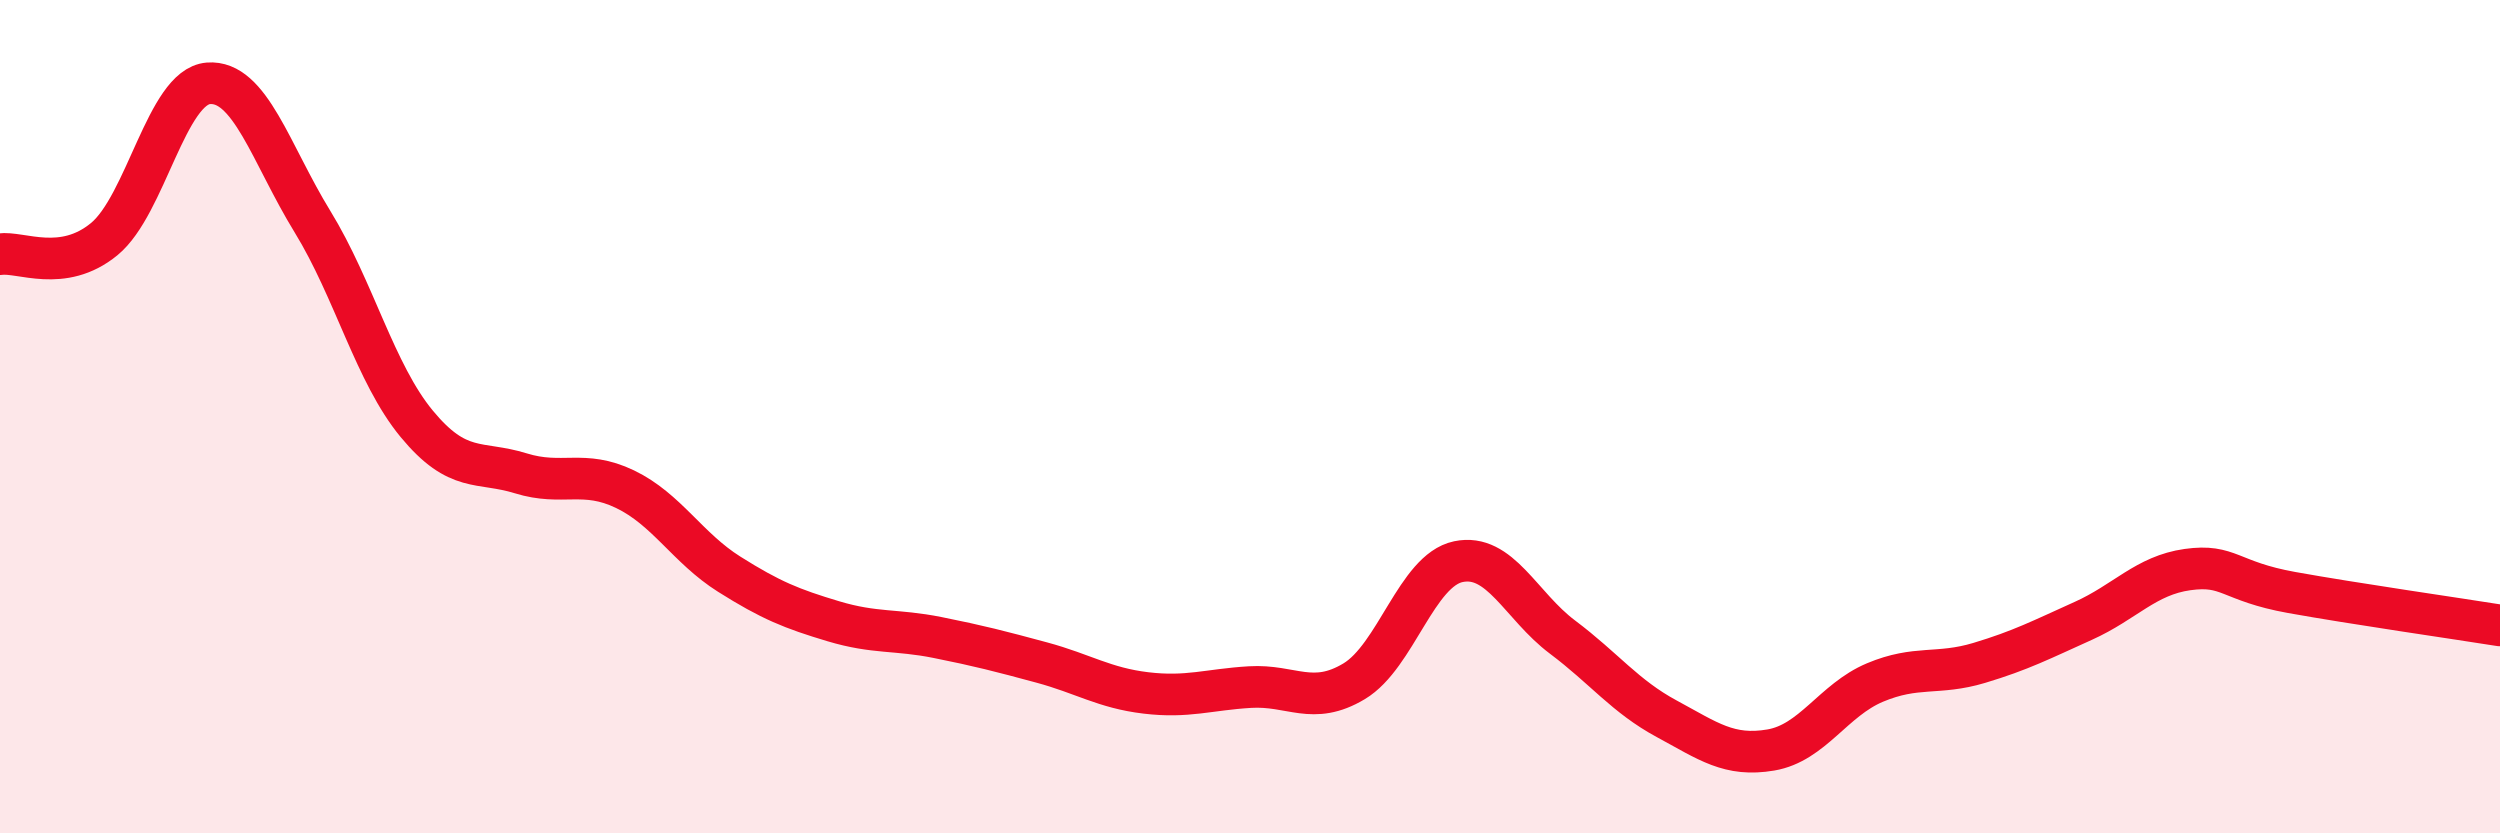 
    <svg width="60" height="20" viewBox="0 0 60 20" xmlns="http://www.w3.org/2000/svg">
      <path
        d="M 0,6.1 C 0.5,6.03 1.5,6.56 2.5,5.74 C 3.5,4.92 4,2.08 5,2 C 6,1.92 6.5,3.69 7.5,5.32 C 8.5,6.95 9,8.96 10,10.17 C 11,11.38 11.5,11.05 12.5,11.36 C 13.5,11.67 14,11.26 15,11.74 C 16,12.22 16.5,13.15 17.5,13.78 C 18.5,14.41 19,14.61 20,14.91 C 21,15.21 21.5,15.1 22.5,15.3 C 23.5,15.5 24,15.63 25,15.9 C 26,16.17 26.5,16.51 27.5,16.63 C 28.5,16.75 29,16.55 30,16.49 C 31,16.43 31.5,16.95 32.5,16.35 C 33.5,15.75 34,13.69 35,13.48 C 36,13.27 36.5,14.54 37.5,15.29 C 38.5,16.04 39,16.71 40,17.25 C 41,17.79 41.5,18.17 42.5,18 C 43.5,17.83 44,16.8 45,16.38 C 46,15.96 46.5,16.21 47.5,15.91 C 48.5,15.61 49,15.35 50,14.9 C 51,14.45 51.5,13.81 52.5,13.67 C 53.5,13.53 53.5,13.95 55,14.22 C 56.5,14.49 59,14.85 60,15.01L60 20L0 20Z"
        fill="#EB0A25"
        opacity="0.1"
        stroke-linecap="round"
        stroke-linejoin="round"
      />
      <path
        d="M 0,6.1 C 0.5,6.03 1.5,6.56 2.5,5.74 C 3.5,4.92 4,2.08 5,2 C 6,1.92 6.5,3.69 7.5,5.32 C 8.5,6.95 9,8.96 10,10.17 C 11,11.38 11.5,11.05 12.5,11.36 C 13.5,11.67 14,11.26 15,11.74 C 16,12.22 16.5,13.15 17.5,13.78 C 18.5,14.41 19,14.61 20,14.91 C 21,15.21 21.5,15.1 22.5,15.3 C 23.5,15.5 24,15.63 25,15.9 C 26,16.17 26.5,16.51 27.5,16.63 C 28.5,16.75 29,16.55 30,16.49 C 31,16.43 31.5,16.95 32.5,16.35 C 33.5,15.75 34,13.69 35,13.48 C 36,13.27 36.5,14.54 37.5,15.29 C 38.5,16.04 39,16.71 40,17.25 C 41,17.79 41.5,18.17 42.5,18 C 43.5,17.83 44,16.8 45,16.38 C 46,15.96 46.5,16.21 47.5,15.91 C 48.5,15.61 49,15.35 50,14.9 C 51,14.45 51.5,13.81 52.5,13.67 C 53.5,13.53 53.5,13.95 55,14.22 C 56.5,14.49 59,14.85 60,15.01"
        stroke="#EB0A25"
        stroke-width="1"
        fill="none"
        stroke-linecap="round"
        stroke-linejoin="round"
      />
    </svg>
  